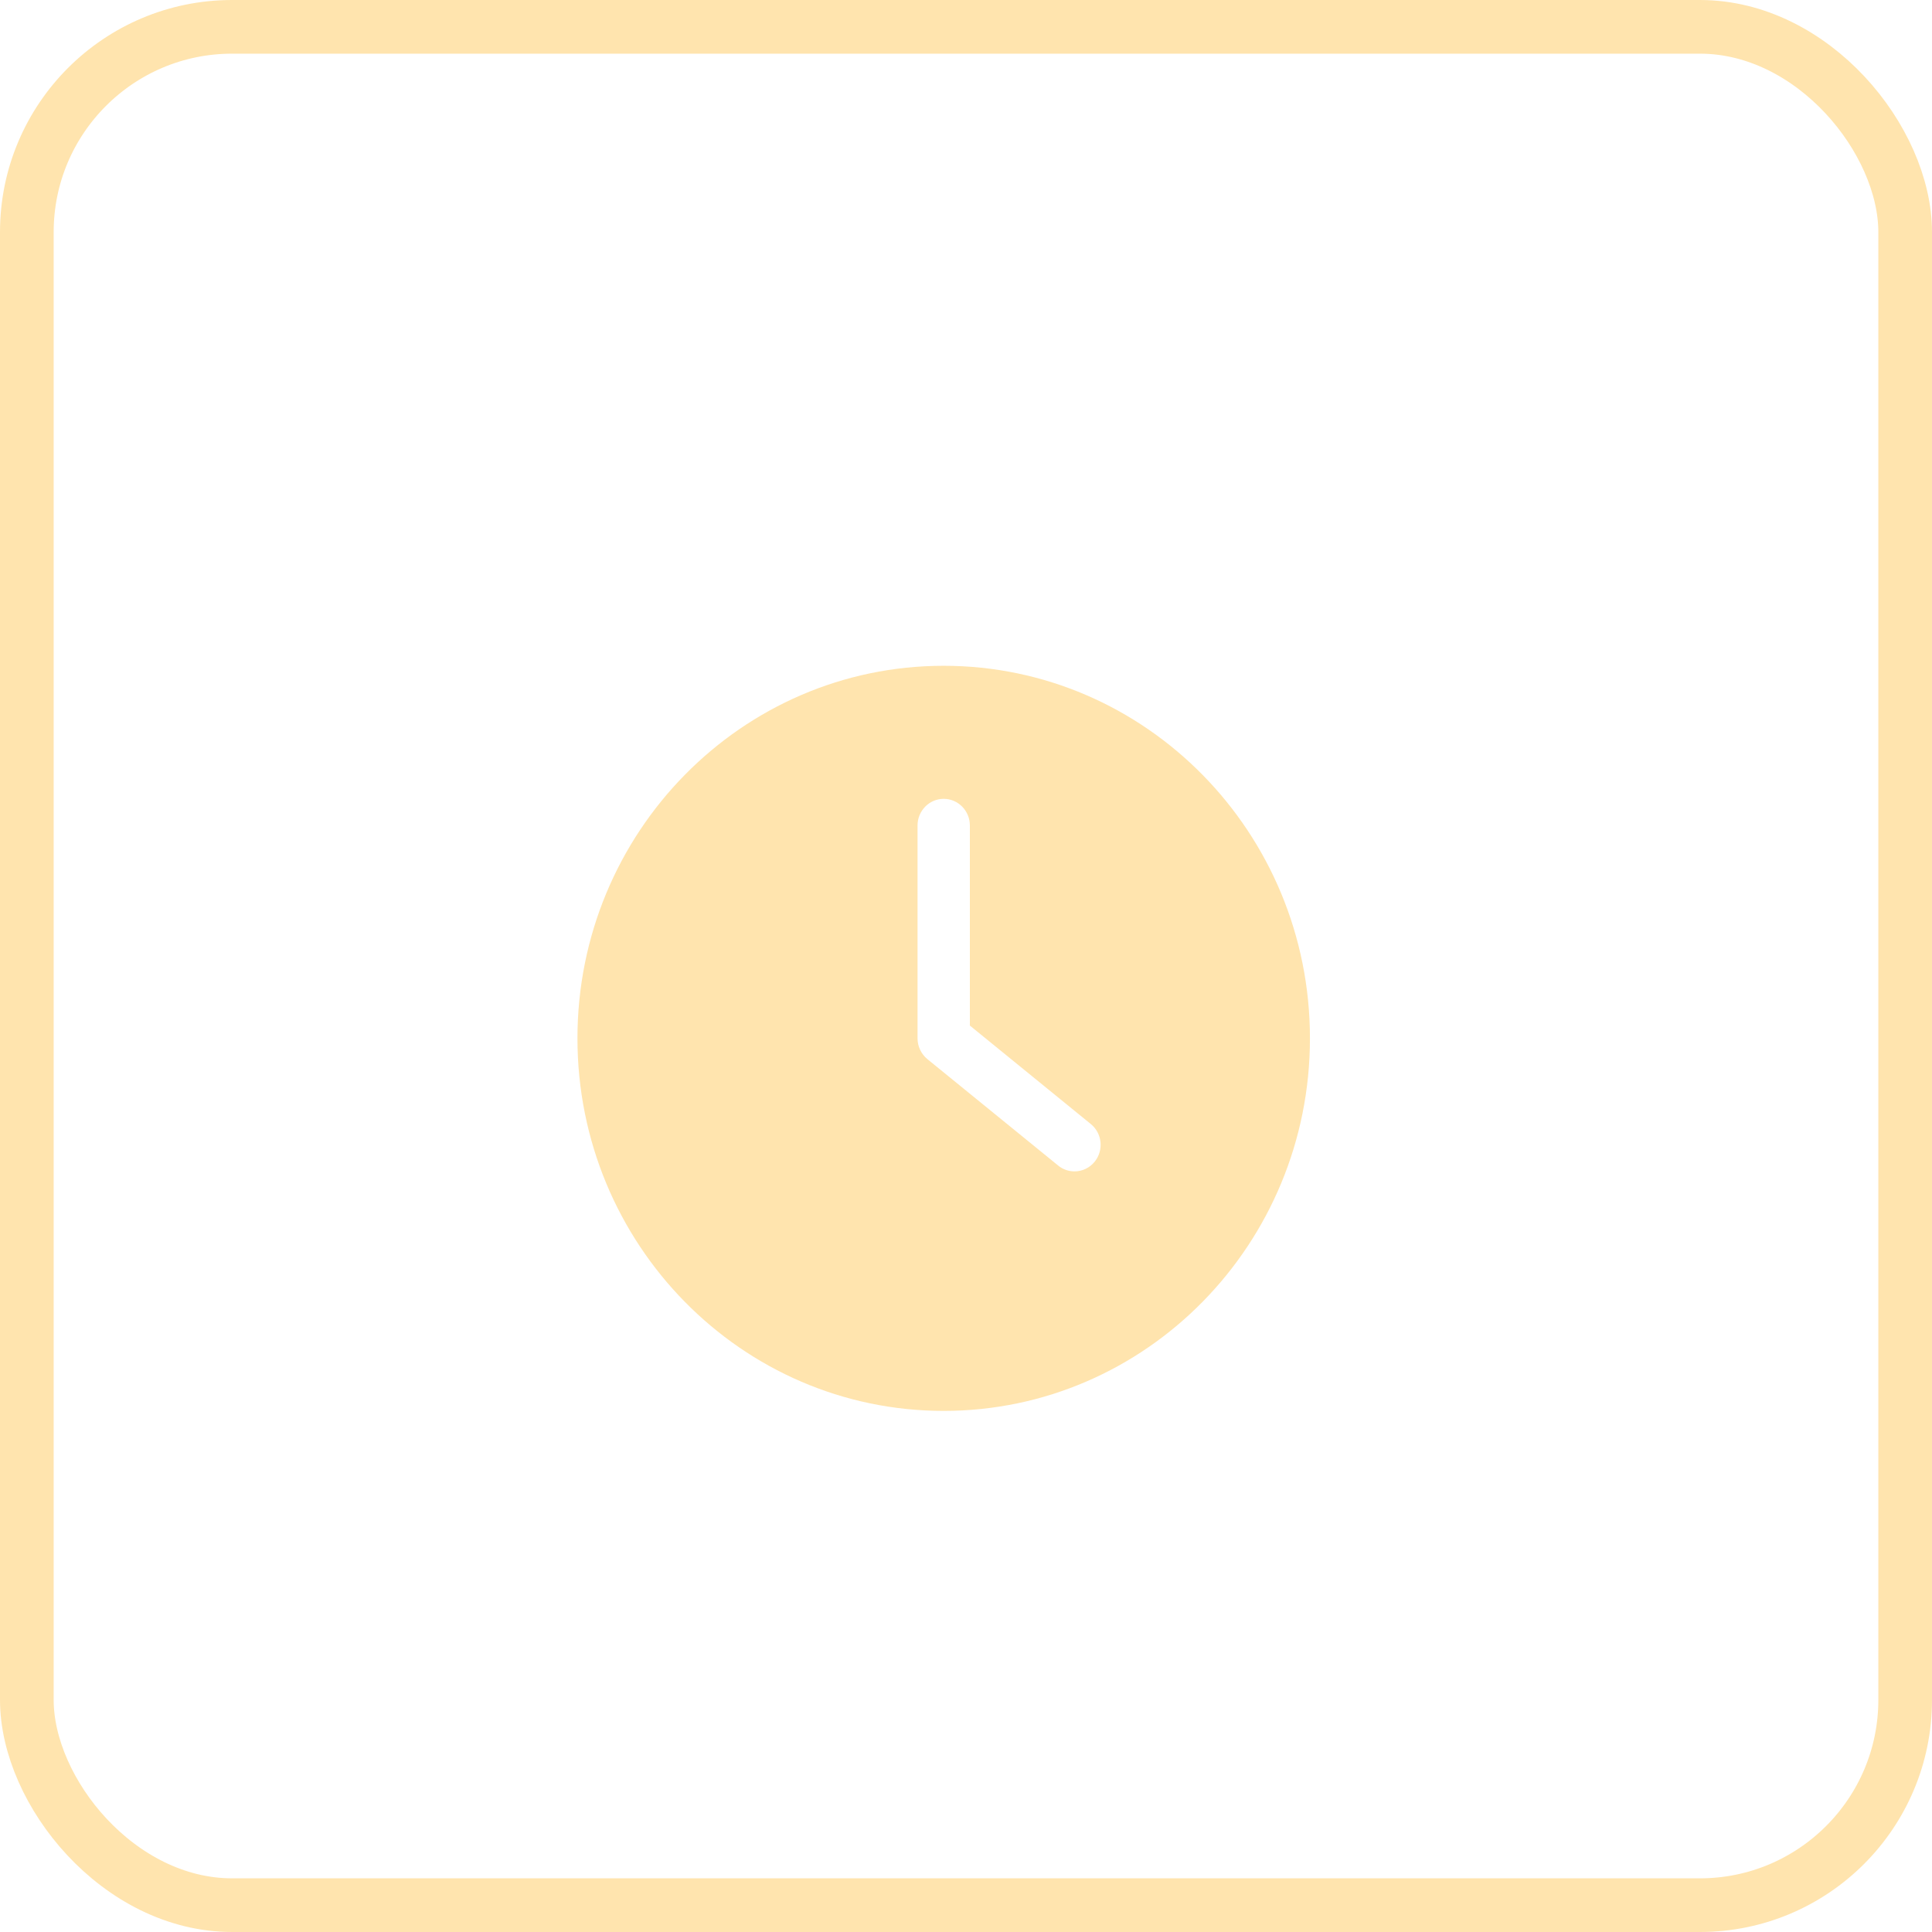 <?xml version="1.0" encoding="UTF-8"?> <svg xmlns="http://www.w3.org/2000/svg" width="36" height="36" viewBox="0 0 36 36" fill="none"> <rect x="0.5" y="0.5" width="35" height="35" rx="3.825" stroke="#FFE4AE"></rect> <path d="M17.584 26.29C21.352 26.29 24.409 23.181 24.409 19.348C24.409 15.515 21.352 12.406 17.584 12.406C13.817 12.406 10.76 15.515 10.76 19.348C10.76 23.181 13.817 26.29 17.584 26.29ZM17.097 15.381C17.097 15.108 17.316 14.885 17.584 14.885C17.853 14.885 18.072 15.108 18.072 15.381V19.11L20.326 20.945C20.536 21.116 20.57 21.428 20.402 21.641C20.307 21.763 20.165 21.827 20.022 21.827C19.914 21.827 19.807 21.792 19.717 21.718L17.28 19.735C17.165 19.64 17.097 19.499 17.097 19.348L17.097 15.381Z" fill="#FFE4AE"></path> </svg> 
